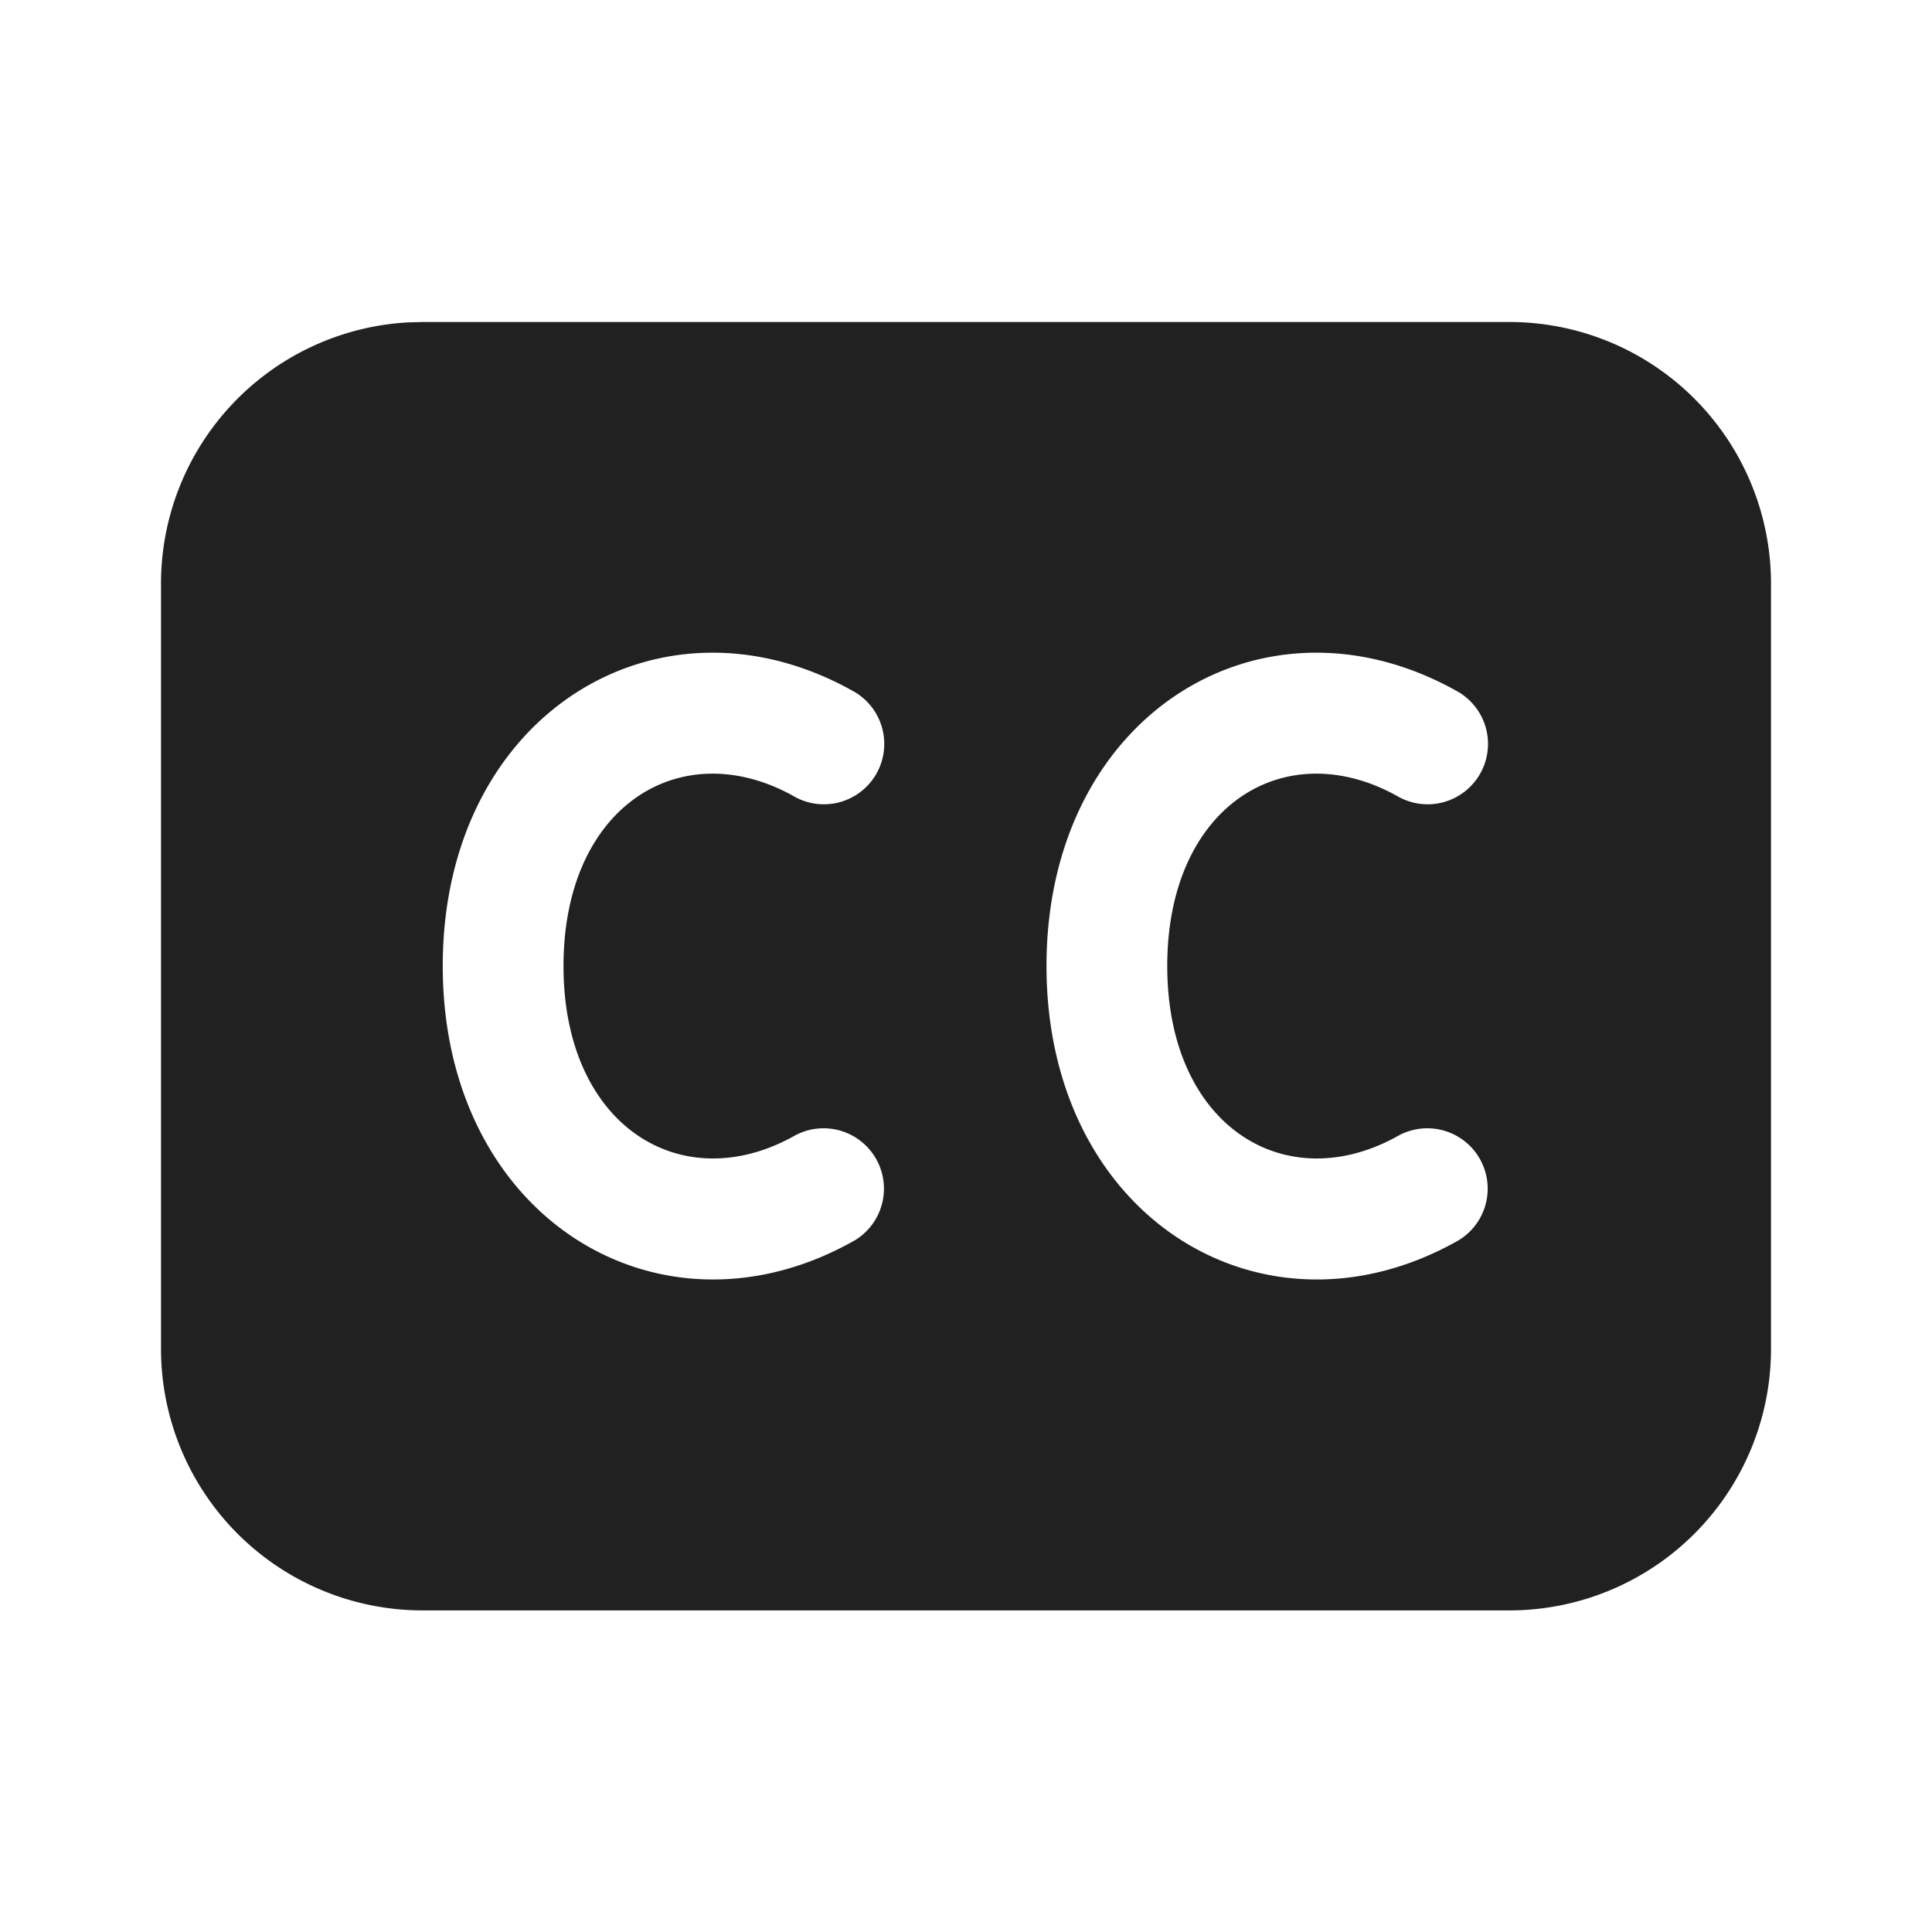 <svg width="24" height="24" fill="none" viewBox="0 0 24 24" xmlns="http://www.w3.org/2000/svg"><path d="M18.75 4A3.25 3.25 0 0 1 22 7.25v9.505a3.25 3.25 0 0 1-3.25 3.25H5.25A3.25 3.25 0 0 1 2 16.755V7.25a3.25 3.25 0 0 1 3.066-3.245L5.25 4h13.5Zm-8.128 4.599C8.213 7.225 5.5 8.854 5.5 12c0 3.143 2.715 4.775 5.12 3.407a.75.75 0 0 0-.74-1.304C8.483 14.896 7 14.005 7 12c0-2.006 1.48-2.896 2.878-2.099a.75.75 0 0 0 .744-1.302Zm7.5 0C15.713 7.225 13 8.854 13 12c0 3.143 2.715 4.775 5.12 3.407a.75.75 0 0 0-.74-1.304c-1.396.793-2.88-.098-2.88-2.103 0-2.006 1.48-2.896 2.878-2.099a.75.75 0 0 0 .744-1.302Z" fill="#212121"/></svg>